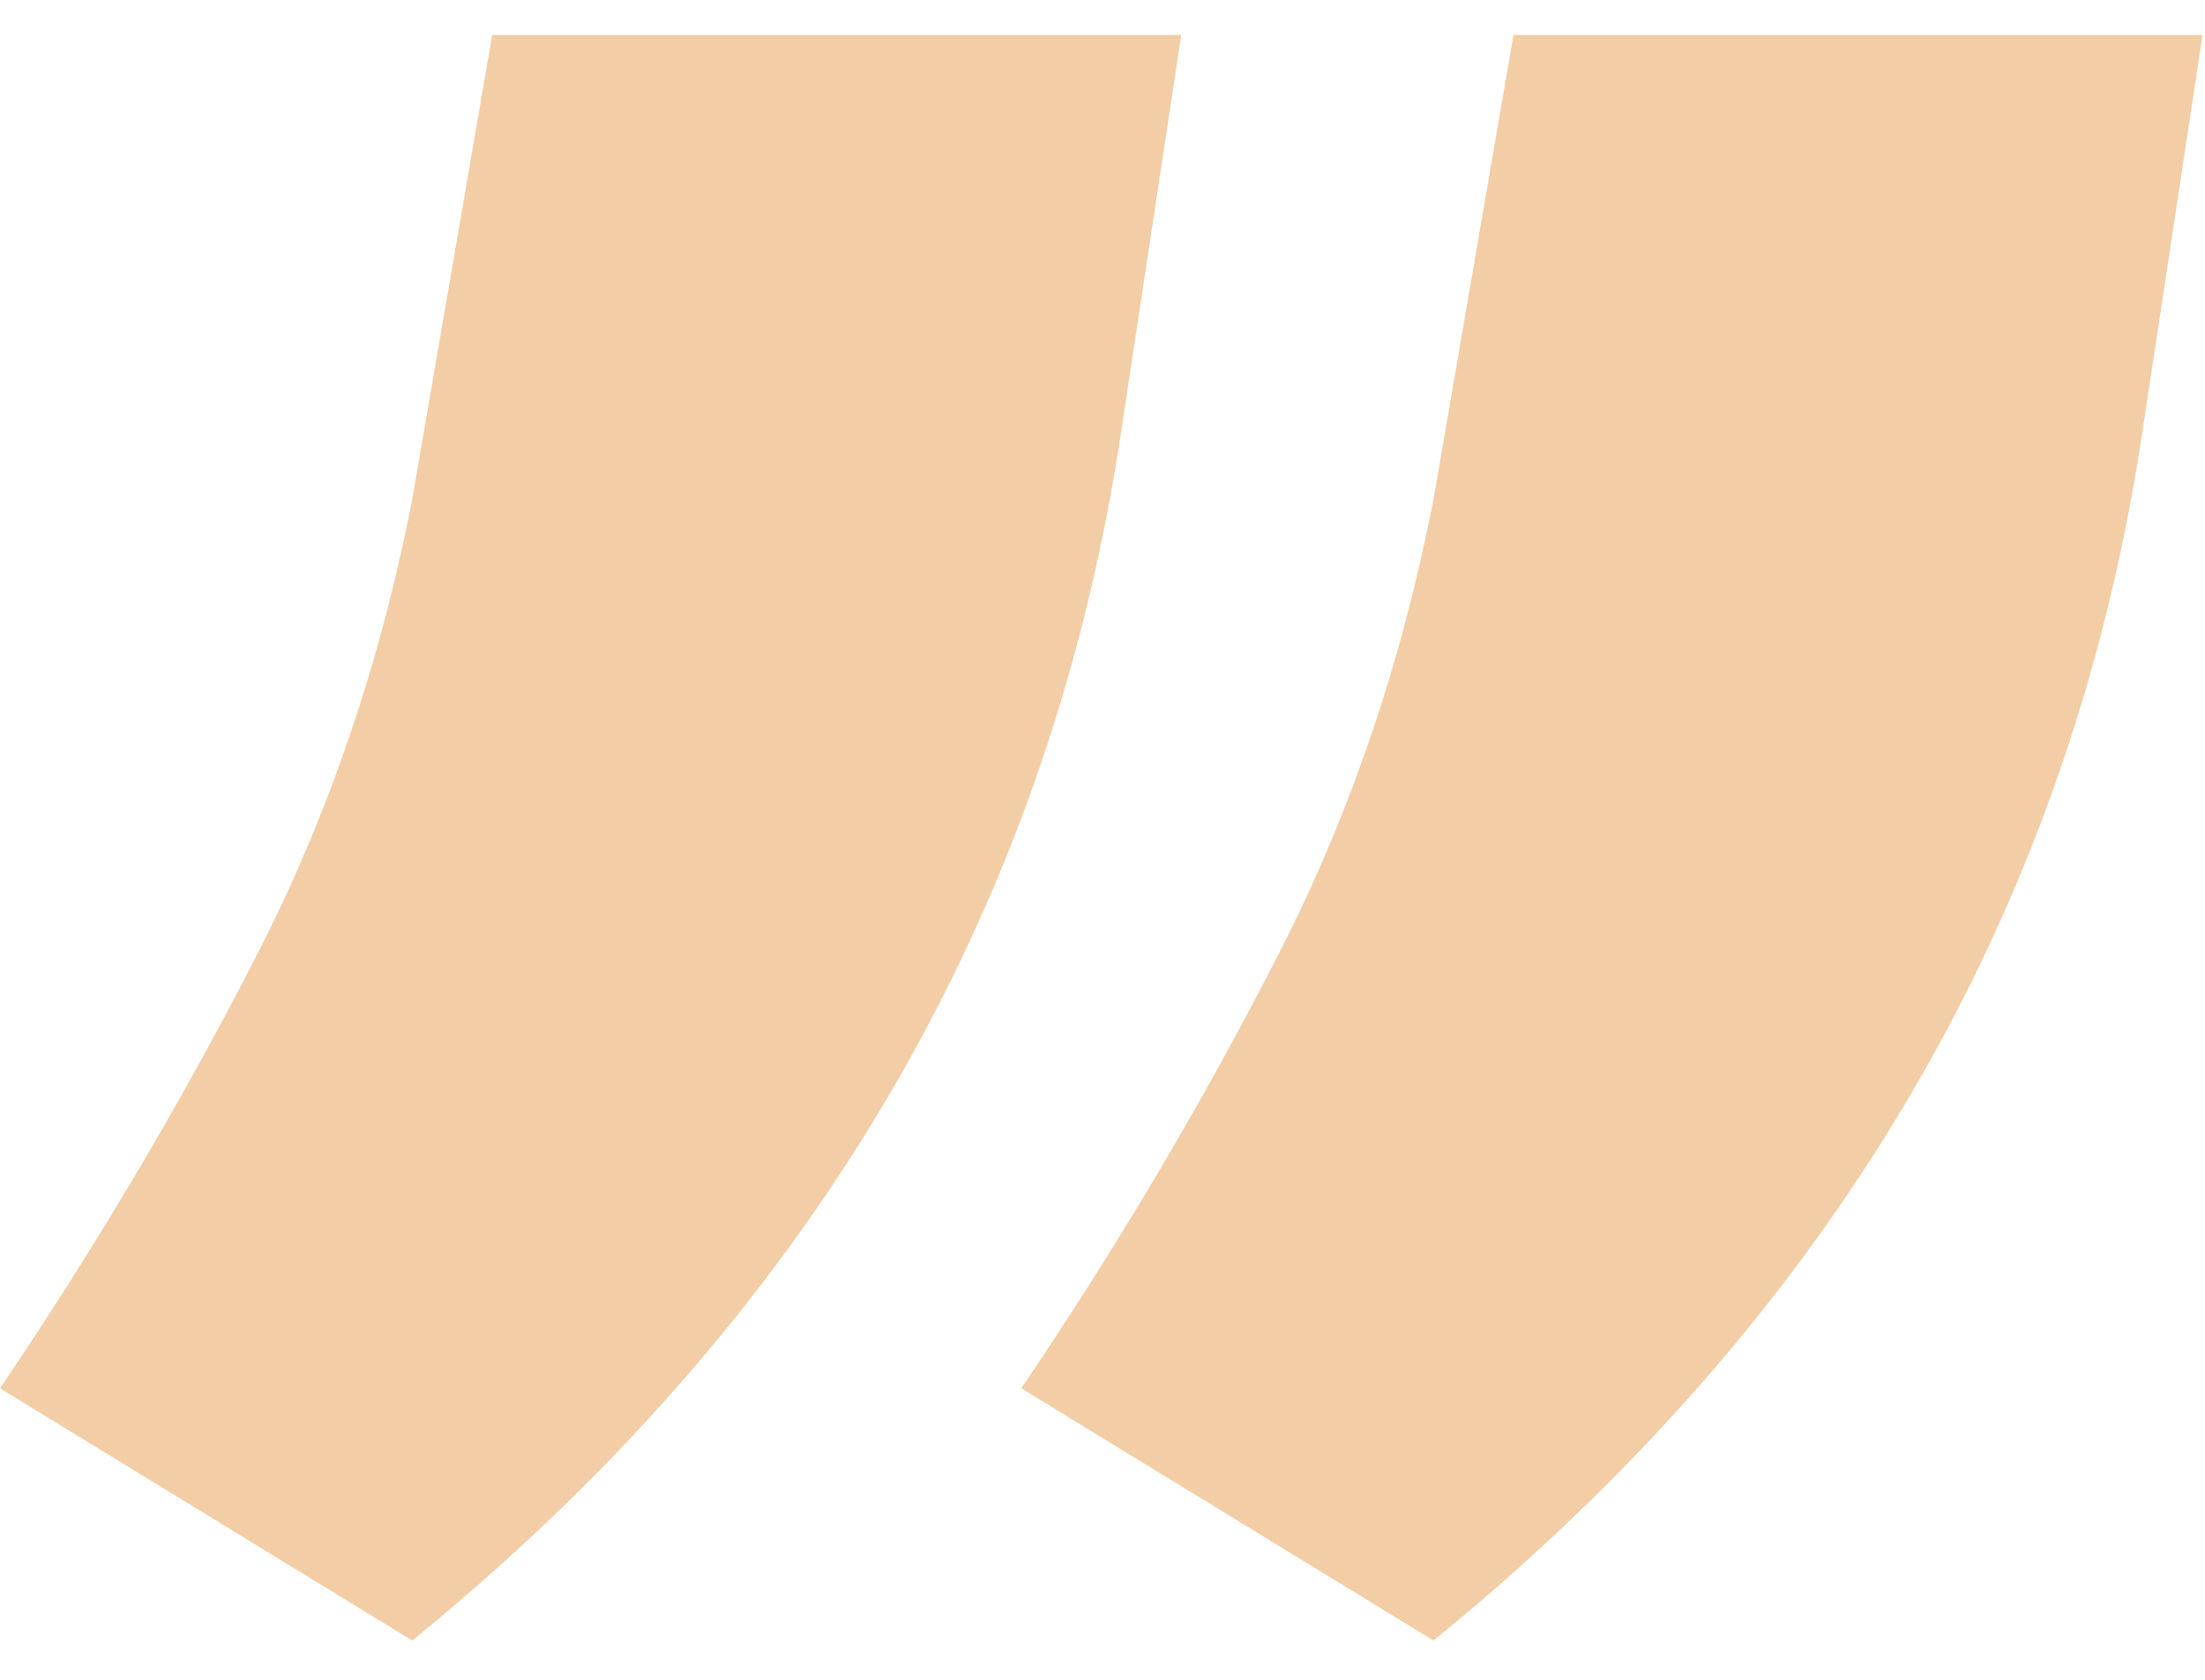 <?xml version="1.0" encoding="UTF-8"?> <svg xmlns="http://www.w3.org/2000/svg" width="42" height="32" viewBox="0 0 42 32" fill="none"> <path d="M27.305 31.252L19.453 26.447C21.25 23.791 22.852 21.096 24.258 18.361C25.664 15.666 26.68 12.717 27.305 9.514L28.828 0.666H41.953L40.781 8.4C39.375 17.463 34.883 25.08 27.305 31.252ZM7.852 31.252L0 26.447C1.797 23.791 3.398 21.096 4.805 18.361C6.211 15.666 7.227 12.717 7.852 9.514L9.375 0.666H22.5L21.328 8.4C19.922 17.463 15.43 25.08 7.852 31.252Z" fill="#F3CDA5"></path> </svg> 